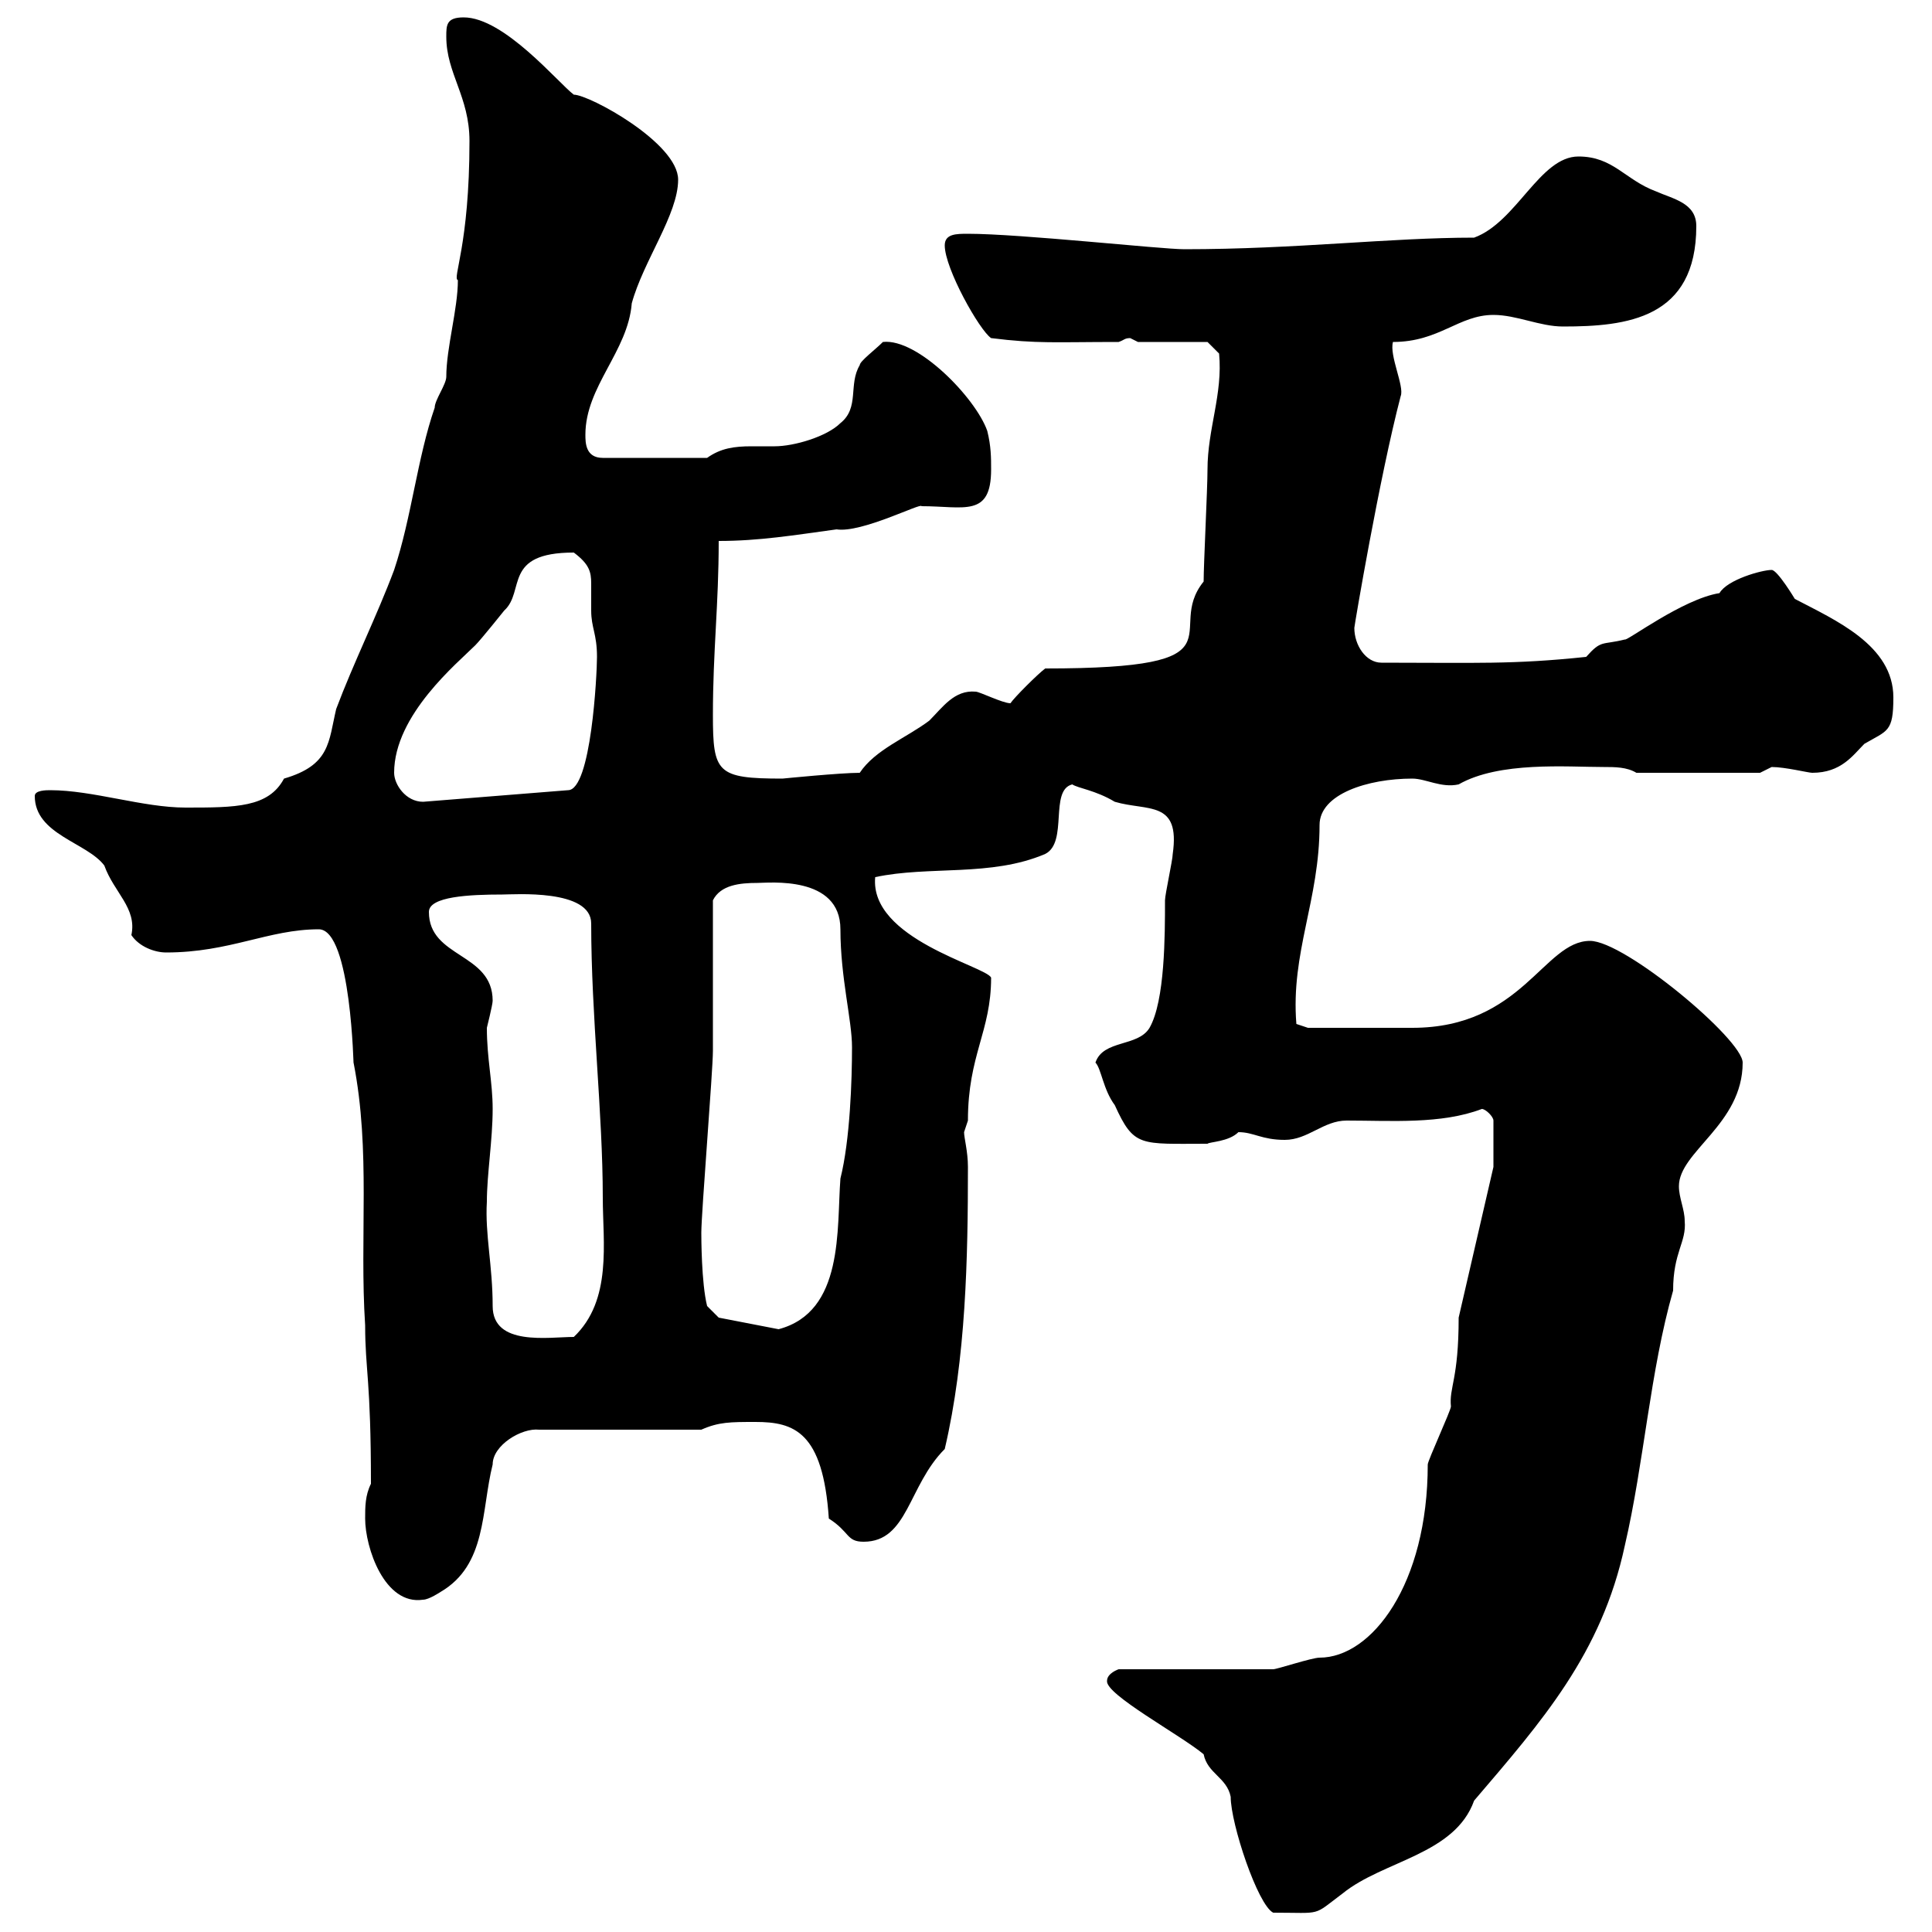 <svg xmlns="http://www.w3.org/2000/svg" xmlns:xlink="http://www.w3.org/1999/xlink" width="300" height="300"><path d="M186.90 272.40C187.50 275.40 190.50 276 191.10 279C191.10 283.20 195.30 295.80 197.70 297C205.50 297 203.70 297.60 208.50 294C214.80 288.90 225.90 288 228.90 279.60C239.40 267.30 248.70 256.80 252.30 240C255.30 227.10 256.20 213 259.80 200.40C259.80 194.40 261.90 192.90 261.60 189.60C261.60 187.80 260.70 186 260.70 184.20C260.70 178.80 270.60 174.60 270.60 165C270.60 161.40 252.30 146.10 246.90 146.10C239.70 146.10 236.40 159.60 219.30 159.60C215.70 159.60 205.20 159.60 203.10 159.60L201.30 159C200.40 147.90 204.90 139.80 204.90 128.10C204.90 123.30 212.40 120.90 219.30 120.90C221.40 120.90 223.80 122.40 226.50 121.80C232.80 118.20 243.30 119.10 249 119.10C250.80 119.10 252.60 119.10 254.10 120L273.30 120C273.30 120 275.10 119.10 275.10 119.10C277.20 119.10 280.80 120 281.40 120C285.90 120 287.70 117.30 289.50 115.50C293.10 113.40 294 113.70 294 108.30C294 100.20 285 96.30 278.70 93C278.70 93 276 88.50 275.10 88.50C273.60 88.50 268.20 90 267 92.10C261.30 93 252.60 99.60 252.30 99.30C248.70 100.20 248.70 99.30 246.30 102C234.90 103.20 229.20 102.90 214.50 102.90C212.10 102.90 210.30 100.20 210.30 97.50C210.30 97.20 214.20 74.10 217.50 61.50C218.10 60 215.70 55.20 216.30 53.10C223.50 53.10 226.50 48.90 231.90 48.90C235.50 48.90 239.10 50.70 242.70 50.70C252.60 50.70 263.40 49.50 263.40 35.10C263.40 31.50 259.80 30.90 257.10 29.70C252.30 27.90 250.50 24.30 245.10 24.30C239.10 24.30 235.50 34.50 228.90 36.90C215.70 36.90 201.30 38.70 183.90 38.70C180.30 38.70 158.40 36.30 150.30 36.30C148.50 36.30 146.70 36.30 146.70 38.10C146.70 41.70 152.10 51.30 153.90 52.50C161.10 53.40 163.80 53.10 173.70 53.10C174.60 52.80 174.60 52.50 175.50 52.50C175.50 52.50 176.70 53.10 176.70 53.10L187.50 53.10L189.30 54.90C189.90 61.20 187.50 66.60 187.50 72.90C187.50 75.90 186.90 87.60 186.90 90.30C180.60 98.10 194.10 103.80 162.30 103.80C161.10 104.70 157.50 108.30 156.90 109.20C155.70 109.20 152.10 107.40 151.50 107.40C148.20 107.10 146.40 109.80 144.30 111.90C140.70 114.60 135.90 116.40 133.50 120C130.50 120 121.50 120.90 121.50 120.90C111.30 120.90 110.70 120 110.70 111C110.70 101.10 111.60 93.90 111.60 84C117.90 84 123.30 83.10 129.90 82.20C133.80 82.80 143.10 78 143.10 78.60C149.70 78.60 153.90 80.40 153.90 72.90C153.90 71.10 153.90 69.30 153.30 66.90C151.50 61.80 142.50 52.50 137.10 53.10C135.90 54.30 133.50 56.10 133.50 56.70C131.70 59.70 133.50 63.30 130.50 65.70C128.40 67.80 123.30 69.30 120.30 69.30C119.10 69.30 117.60 69.30 116.70 69.30C114 69.30 111.90 69.60 109.80 71.10L93.60 71.10C90.90 71.10 90.90 68.70 90.90 67.50C90.90 60 97.50 54.60 98.10 47.10C99.90 40.50 105.30 33.30 105.30 27.90C105.30 22.20 91.50 14.70 89.10 14.70C86.70 12.90 78.30 2.70 72 2.70C69.30 2.70 69.30 3.90 69.30 5.70C69.30 11.40 72.90 15 72.90 21.90C72.90 38.10 70.20 43.20 71.10 43.50C71.10 48 69.30 54 69.30 58.50C69.30 59.70 67.50 62.10 67.50 63.30C64.80 71.10 63.90 80.40 61.20 88.50C58.50 95.70 54.90 102.90 52.20 110.10C51 115.20 51.30 118.80 44.10 120.90C41.70 125.40 36.60 125.40 28.80 125.40C22.20 125.40 14.40 122.70 7.80 122.70C7.20 122.70 5.40 122.70 5.40 123.60C5.40 129.60 13.50 130.80 16.20 134.40C17.70 138.60 21.30 141 20.40 145.20C21.60 147 24 147.90 25.80 147.90C35.70 147.90 41.70 144.30 49.50 144.30C54.60 144.30 54.90 166.50 54.90 165C57.60 178.80 55.80 192 56.70 205.80C56.70 212.70 57.60 214.20 57.60 230.40C56.70 232.20 56.70 234 56.70 235.80C56.70 240.30 59.70 249.30 65.70 248.40C66.60 248.40 68.40 247.20 68.40 247.20C75.60 243 74.70 234.60 76.50 227.40C76.50 224.40 81 221.70 83.70 222L108.90 222C111.60 220.80 113.40 220.80 117.30 220.80C123.30 220.80 127.80 222.30 128.70 235.80C132 237.90 131.40 239.40 134.10 239.40C141 239.40 141 230.70 146.70 225C150 210.90 150.30 195.30 150.30 181.20C150.30 178.80 149.70 176.70 149.70 175.80C149.70 175.80 150.30 174 150.30 174C150.30 163.80 153.90 160.20 153.90 151.80C153 150 135 145.80 135.90 136.20C144.30 134.40 153.90 136.20 162.30 132.60C165.90 130.80 162.90 122.70 166.50 121.80C167.40 122.40 170.10 122.70 173.10 124.50C178.20 126 183.30 124.20 182.10 132.60C182.10 133.50 180.90 138.90 180.90 139.80C180.90 145.20 180.90 155.40 178.50 159.60C176.70 162.60 171.30 161.40 170.10 165C171 165.90 171.30 169.20 173.10 171.60C176.10 178.20 177 177.60 187.50 177.60C187.80 177.30 190.80 177.30 192.30 175.80C194.70 175.80 195.90 177 199.50 177C203.10 177 205.50 174 209.10 174C216 174 223.80 174.60 230.10 172.20C230.70 172.20 231.90 173.40 231.90 174L231.90 181.20L226.50 204.60C226.50 214.20 225 215.40 225.30 218.40C225.30 219 221.70 226.80 221.70 227.40C221.70 246 213 257.40 204.90 257.40C203.70 257.40 198.30 259.20 197.70 259.20L173.70 259.20C173.70 259.20 171.90 259.80 171.90 261C171.60 263.10 183.30 269.40 186.90 272.40ZM75.60 186.60C75.60 182.40 76.50 177 76.50 172.20C76.50 168 75.60 164.40 75.60 159.60C75.60 159.60 76.50 156 76.50 155.40C76.50 147.90 66.60 148.80 66.60 141.60C66.60 139.20 72.90 138.90 78 138.90C79.80 138.90 91.80 138 91.80 143.40C91.80 157.80 93.60 172.80 93.60 186C93.60 192.90 95.10 201.90 89.10 207.60C85.20 207.60 76.50 209.10 76.50 202.80C76.50 196.50 75.30 191.70 75.60 186.60ZM111.60 204.60L109.80 202.80C108.90 199.20 108.90 192 108.90 191.40C108.90 188.40 110.70 166.20 110.70 163.20C110.70 159.60 110.70 143.40 110.70 139.80C111.90 137.40 114.90 137.10 117.60 137.10C119.40 137.10 130.50 135.90 130.50 144.30C130.50 151.80 132.30 158.40 132.30 162.60C132.30 167.70 132 177 130.50 183C129.90 190.80 131.10 203.70 120.90 206.40ZM61.20 120C61.20 111 71.10 102.90 73.80 100.20C74.70 99.30 78.30 94.80 78.30 94.80C81.60 91.80 78 85.80 89.10 85.80C91.50 87.60 91.80 88.80 91.80 90.60C91.80 92.10 91.80 93 91.80 94.80C91.80 97.50 92.70 98.40 92.70 102C92.70 104.70 91.80 122.70 88.20 122.70L65.70 124.50C63 124.50 61.20 121.80 61.20 120Z"/></svg>
